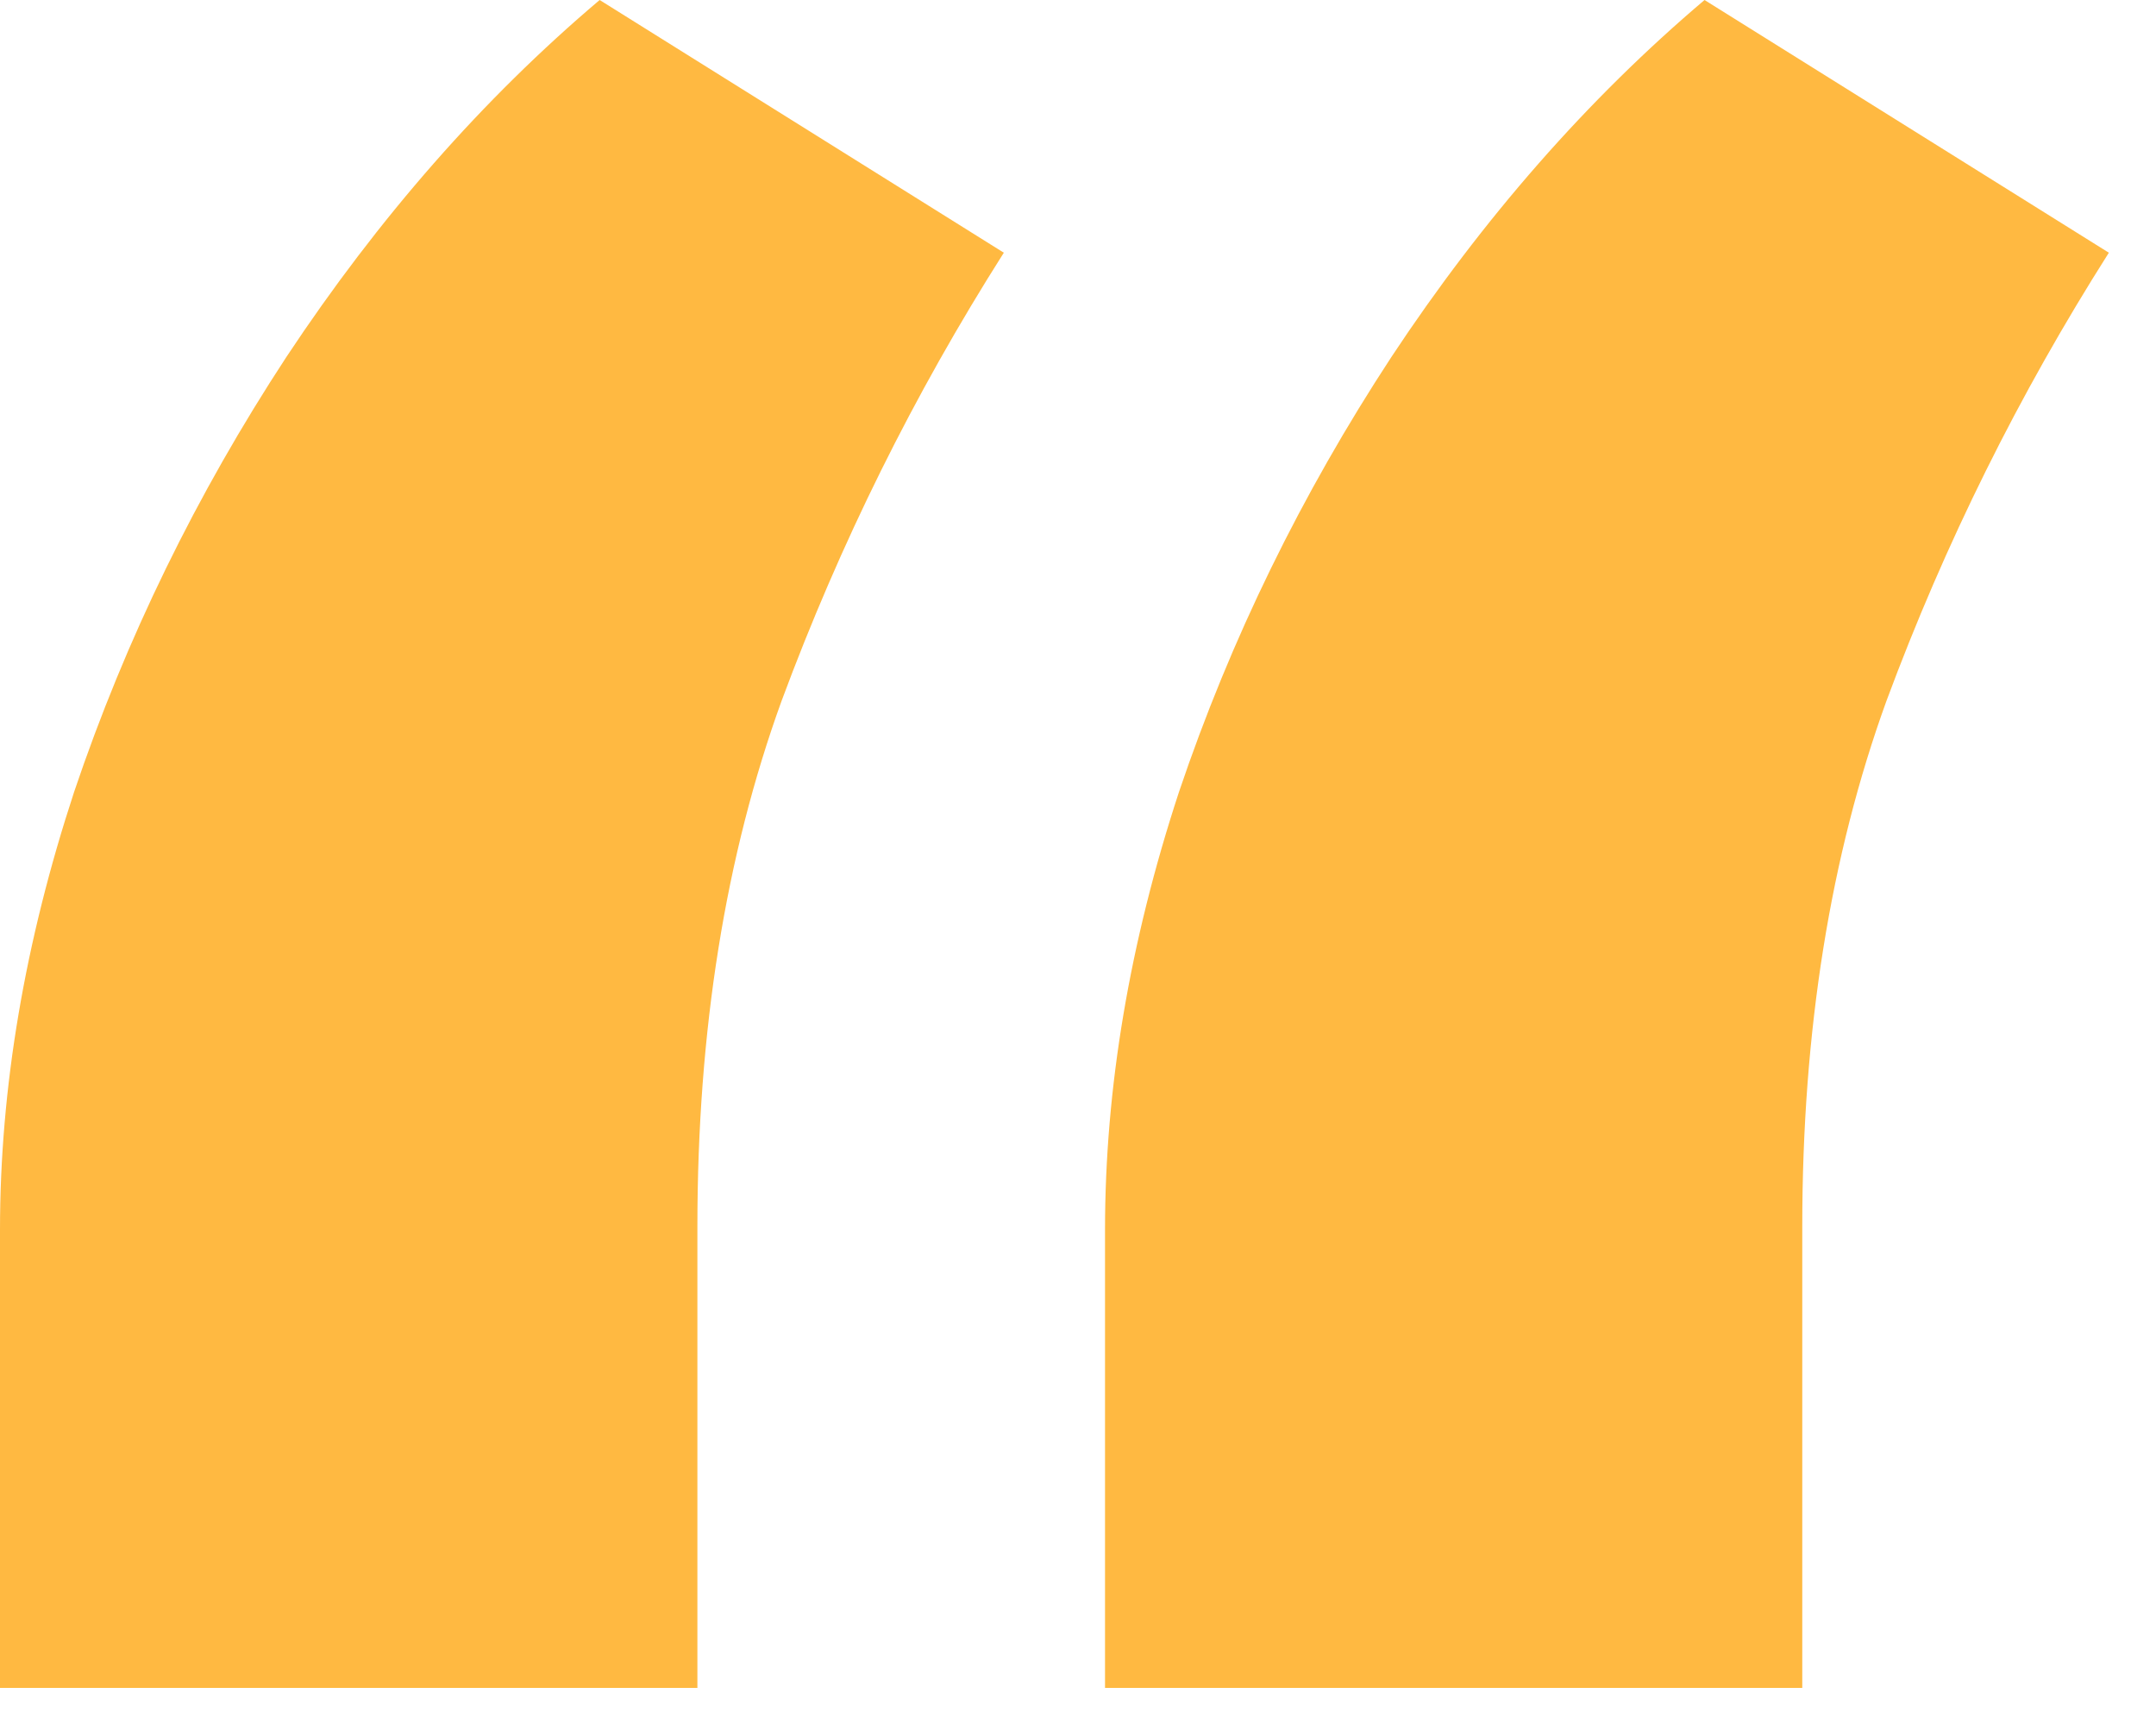 <svg width="15" height="12" viewBox="0 0 15 12" fill="none" xmlns="http://www.w3.org/2000/svg">
<path d="M0 11.742V8.555C0 7.57 0.172 6.555 0.516 5.508C0.875 4.445 1.367 3.438 1.992 2.484C2.633 1.516 3.359 0.688 4.172 0L6.984 1.758C6.359 2.742 5.844 3.781 5.438 4.875C5.047 5.953 4.852 7.172 4.852 8.531V11.742H0ZM7.688 11.742V8.555C7.688 7.57 7.859 6.555 8.203 5.508C8.562 4.445 9.055 3.438 9.68 2.484C10.32 1.516 11.047 0.688 11.859 0L14.672 1.758C14.047 2.742 13.531 3.781 13.125 4.875C12.734 5.953 12.539 7.172 12.539 8.531V11.742H7.688Z" fill="#FFB941"/>
</svg>
